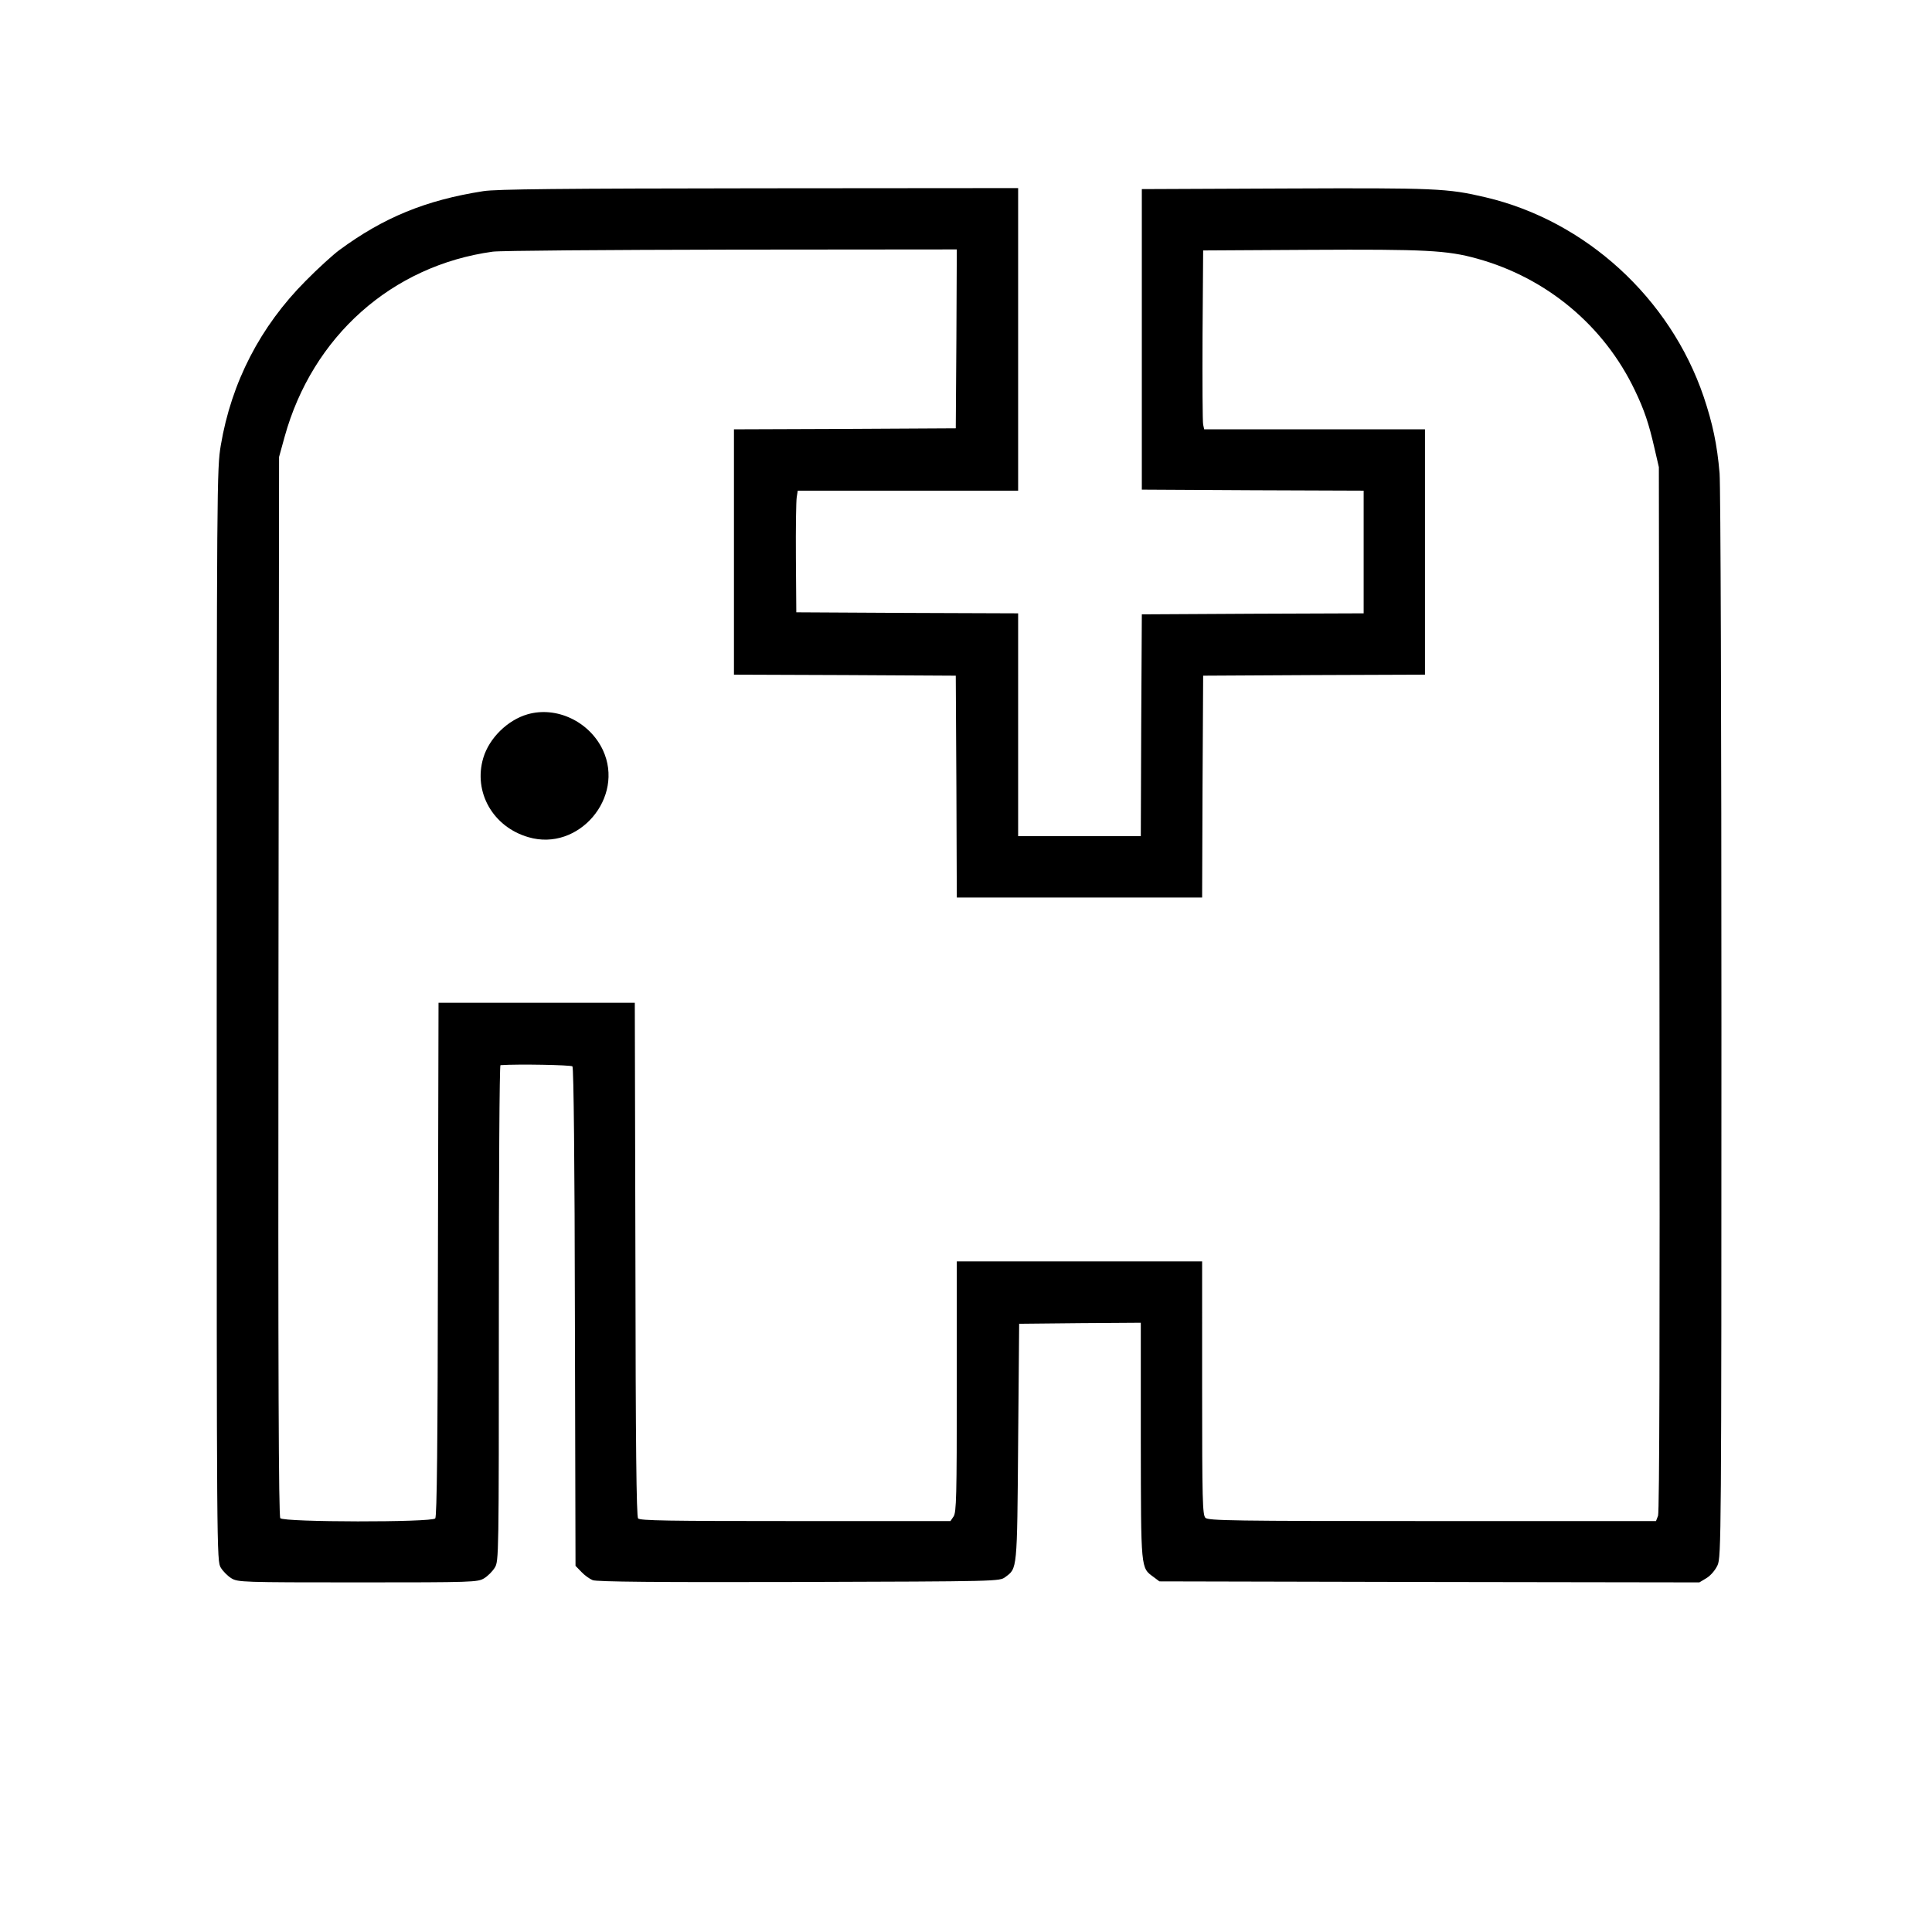<svg version="1" xmlns="http://www.w3.org/2000/svg" width="1260" height="1260" viewBox="0 0 945 945"><path d="M236.4 93.5c-28.2 4.4-48.8 12.9-70.4 28.8-3 2.2-10.5 9-16.5 15.1-22.2 22.3-36.3 49.6-41.5 80.4-1.9 11.4-2 17.8-2 278.7 0 264.7 0 267 2 270.3 1.1 1.8 3.4 4.1 5.2 5.2 3.2 1.9 5.2 2 61.8 2 56.6 0 58.6-.1 61.8-2 1.8-1.1 4.1-3.4 5.2-5.2 2-3.2 2-5.3 2-124.6 0-66.6.3-121.2.8-121.2 8.8-.6 34.5-.1 35.2.6.6.6 1.1 48.4 1.2 122.6l.3 121.7 2.9 3c1.5 1.6 4 3.4 5.5 4 1.8.8 31.7 1.1 100.8.9 97.8-.3 98.2-.3 101-2.4 5.9-4.4 5.8-2.7 6.3-65.9l.5-58 29.8-.3 29.7-.2v57.7c.1 63.7-.1 62 6.3 66.7l2.8 2.1 132.1.3 132 .2 3.5-2.1c2.1-1.3 4.3-3.9 5.4-6.3 1.8-4 1.9-12.8 1.9-263.6 0-148.7-.4-264.2-.9-270.5-1.2-14.1-3.4-24.4-7.8-37.5-16.4-48.2-57.7-86-106.7-97.5-18.7-4.4-24.2-4.6-98.1-4.3l-70 .3v147l54.3.3 54.2.2v60l-54.2.2-54.3.3-.3 54.2-.2 54.3h-60V300l-54.2-.2-54.3-.3-.2-26.5c-.1-14.6.1-28 .4-29.8l.5-3.2H498V92l-126.7.1c-96.8.1-128.7.4-134.9 1.4zm231.4 72.2l-.3 43.8-54.2.3-54.3.2v120l54.3.2 54.2.3.3 54.2.2 54.3h120l.2-54.3.3-54.2 54.3-.3 54.2-.2V210H589l-.5-2.3c-.3-1.2-.4-20.9-.3-43.7l.3-41.5 52.5-.3c56-.3 66.8.2 81.5 4.3 34 9.4 62.1 32.8 77.2 64.5 4.6 9.6 6.8 16.2 9.5 28l2.2 9.5.3 255.1c.2 168.3 0 256-.7 257.8l-1 2.6H700.6c-98.2 0-109.6-.2-111-1.6-1.4-1.4-1.6-8.5-1.6-63.5V617H468v61.3c0 53.8-.2 61.5-1.6 63.5l-1.5 2.2h-75.8c-62.4 0-76.1-.2-77-1.3-.8-1-1.2-36.1-1.3-126.8l-.3-125.4h-96l-.3 125.4c-.1 90.7-.5 125.8-1.3 126.8-1.7 2-74.1 1.9-75.8-.1-.8-1-1.1-68.2-.9-260.2l.3-258.9 2.7-9.8c13.6-49.2 52.5-83.8 101.8-90.6 3.6-.5 56.1-.9 116.8-1L468 122l-.2 43.7z"/><path d="M258 349.4c-9.7 2.8-18.7 11.6-21.6 21.3-5 16.7 4.7 33.8 22.1 38.8 24.5 7.2 47.2-19.4 36.4-42.6-6.6-14-22.7-21.6-36.9-17.5z"/></svg>